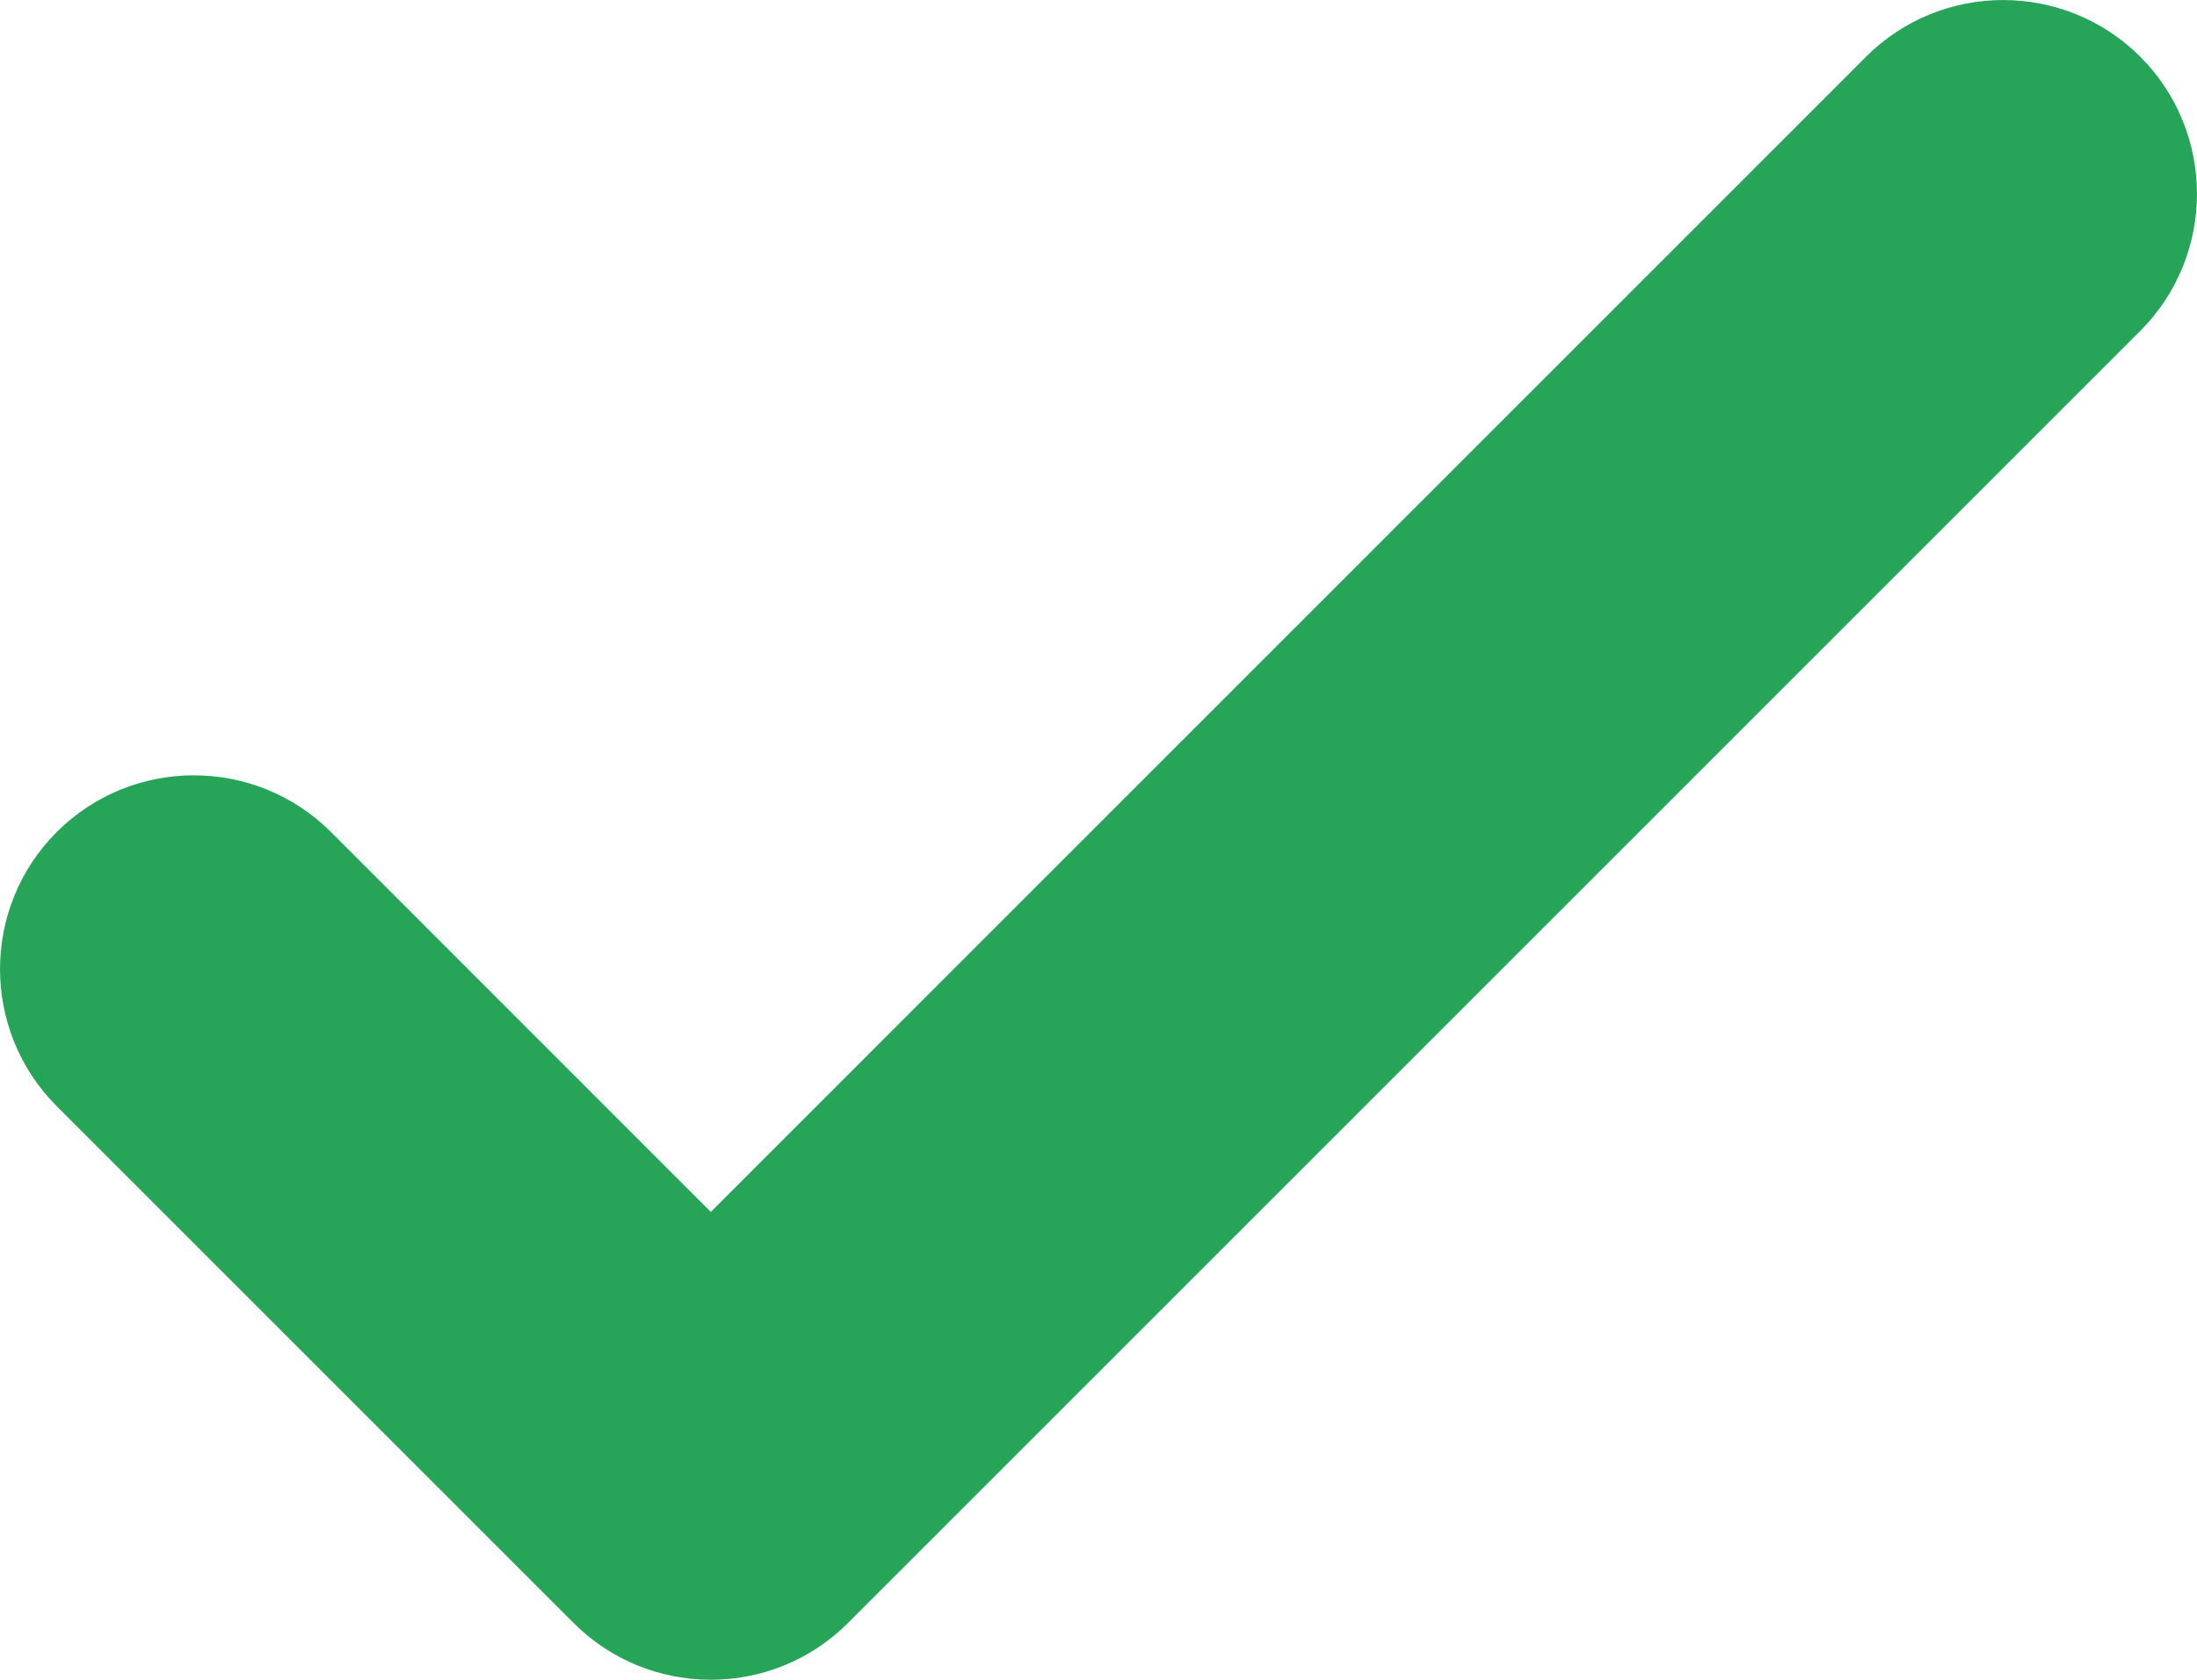 <?xml version="1.0" encoding="UTF-8"?> <svg xmlns="http://www.w3.org/2000/svg" width="17" height="13" viewBox="0 0 17 13" fill="none"><path fill-rule="evenodd" clip-rule="evenodd" d="M16.561 0.439C17.146 1.025 17.146 1.975 16.561 2.561L6.561 12.561C5.975 13.146 5.025 13.146 4.439 12.561L0.439 8.561C-0.146 7.975 -0.146 7.025 0.439 6.439C1.025 5.854 1.975 5.854 2.561 6.439L5.5 9.379L14.439 0.439C15.025 -0.146 15.975 -0.146 16.561 0.439Z" fill="#26A559"></path></svg> 